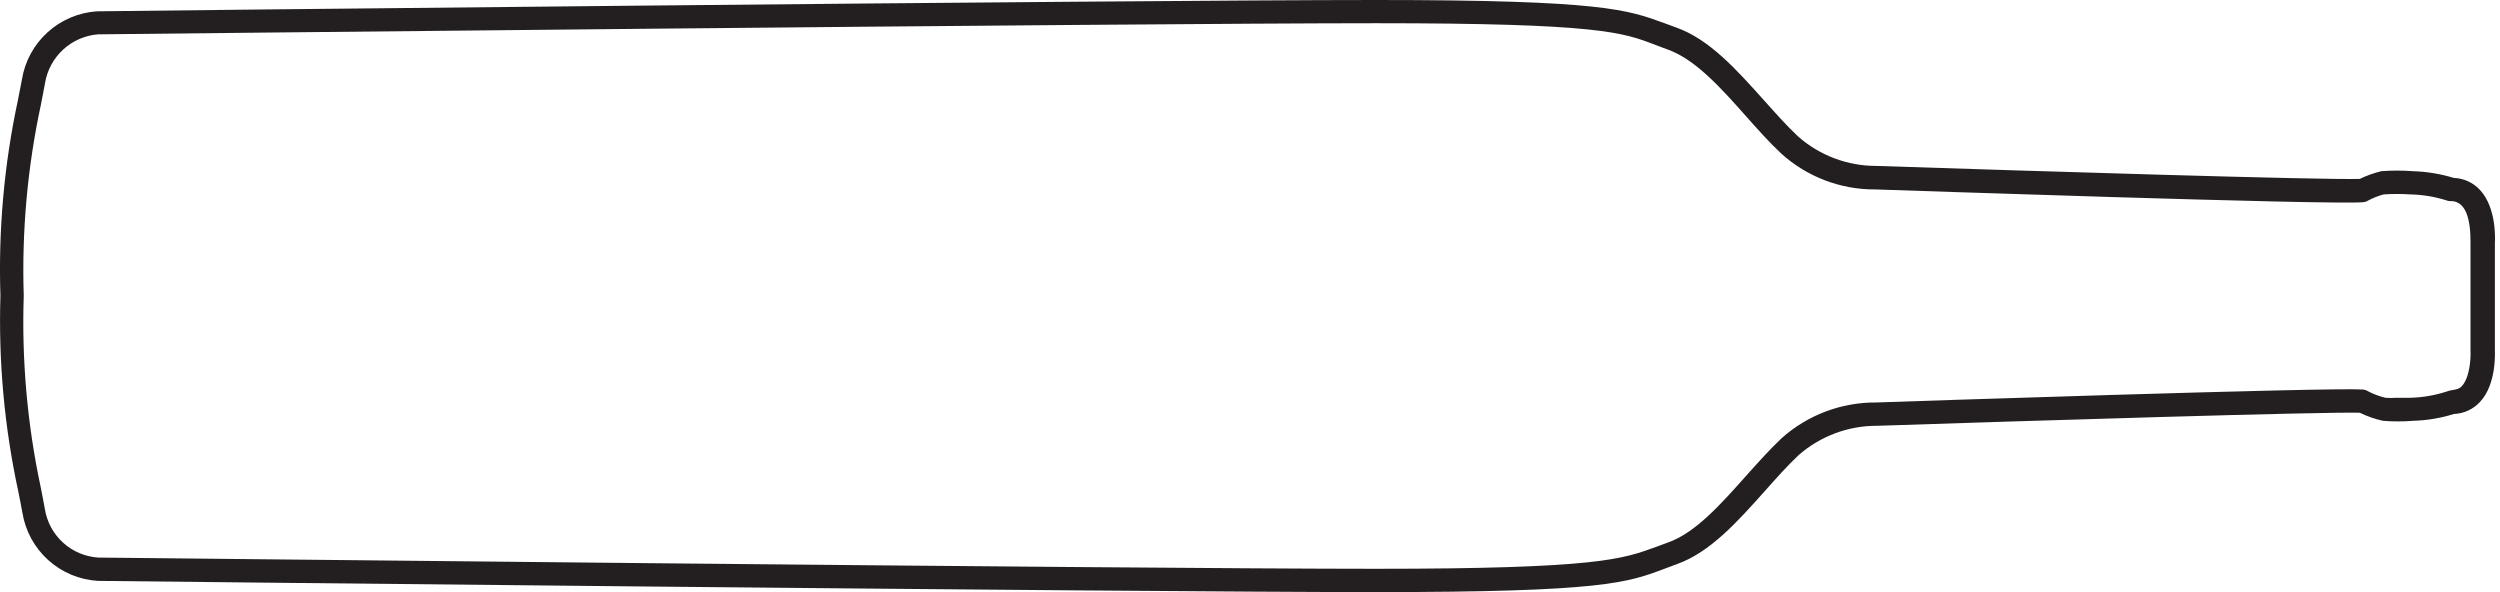 <svg width="114" height="27" viewBox="0 0 114 27" fill="none" xmlns="http://www.w3.org/2000/svg">
<path d="M62.761 27C51.569 27 4.913 26.493 4.468 26.488C3.625 26.439 2.824 26.104 2.197 25.538C1.57 24.972 1.155 24.209 1.021 23.375C0.963 23.05 0.896 22.721 0.83 22.392C0.199 19.467 -0.073 16.477 0.02 13.487C-0.079 10.5 0.187 7.513 0.812 4.59C0.874 4.266 0.941 3.95 0.999 3.63C1.133 2.799 1.545 2.038 2.169 1.473C2.792 0.907 3.588 0.57 4.428 0.516C4.913 0.503 51.569 0 62.761 0C73.107 0 74.223 0.445 75.914 1.063L76.434 1.254C77.951 1.788 79.21 3.203 80.437 4.573C80.98 5.178 81.487 5.751 82.003 6.232C82.987 7.095 84.252 7.569 85.562 7.566C92.563 7.798 105.885 8.211 107.606 8.158C107.921 8.006 108.25 7.888 108.589 7.806C109.066 7.77 109.545 7.77 110.022 7.806C110.657 7.825 111.287 7.928 111.894 8.113C112.118 8.121 112.339 8.173 112.542 8.266C112.746 8.359 112.93 8.492 113.082 8.656C113.852 9.479 113.776 10.925 113.767 11.089V15.942C113.767 16.071 113.852 17.517 113.082 18.335C112.775 18.665 112.349 18.86 111.899 18.878C111.293 19.067 110.665 19.172 110.031 19.189C109.576 19.226 109.119 19.226 108.665 19.189C108.299 19.109 107.943 18.985 107.606 18.82C105.854 18.776 92.563 19.185 85.606 19.416C84.288 19.408 83.013 19.883 82.021 20.75C81.514 21.226 81.007 21.796 80.473 22.396C79.25 23.766 77.987 25.185 76.47 25.723L75.945 25.919C74.219 26.573 73.098 27 62.761 27ZM62.761 1.059C51.574 1.059 4.913 1.561 4.468 1.566C3.875 1.614 3.316 1.859 2.878 2.262C2.44 2.665 2.15 3.203 2.053 3.79C1.995 4.119 1.928 4.439 1.866 4.768C1.251 7.632 0.988 10.559 1.083 13.487C0.985 16.412 1.243 19.338 1.853 22.201C1.919 22.538 1.986 22.868 2.044 23.201C2.137 23.793 2.428 24.336 2.87 24.74C3.313 25.145 3.879 25.386 4.477 25.425C4.922 25.425 51.574 25.937 62.747 25.937C72.893 25.937 73.992 25.492 75.522 24.936L76.065 24.736C77.328 24.291 78.498 22.957 79.623 21.698C80.153 21.106 80.7 20.492 81.243 19.981C82.429 18.922 83.967 18.342 85.557 18.353C86.362 18.322 106.214 17.659 107.744 17.761C107.833 17.77 107.918 17.799 107.993 17.846C108.242 17.977 108.507 18.075 108.781 18.139C108.941 18.151 109.101 18.151 109.261 18.139C109.443 18.139 109.661 18.139 109.897 18.139C110.459 18.126 111.017 18.032 111.552 17.859C111.81 17.757 112.081 17.801 112.25 17.619C112.637 17.21 112.673 16.285 112.655 15.982V11.053C112.655 10.724 112.655 9.79 112.255 9.377C112.189 9.308 112.109 9.254 112.021 9.219C111.933 9.183 111.838 9.167 111.743 9.172C111.679 9.174 111.615 9.162 111.556 9.136C111.021 8.967 110.463 8.876 109.902 8.865C109.5 8.839 109.098 8.839 108.696 8.865C108.452 8.93 108.217 9.023 107.993 9.141C107.919 9.189 107.833 9.217 107.744 9.221C106.236 9.35 86.362 8.665 85.504 8.638C83.925 8.646 82.401 8.064 81.229 7.006C80.678 6.494 80.13 5.876 79.597 5.275C78.471 4.008 77.301 2.7 76.038 2.255L75.491 2.051C74.014 1.477 72.911 1.059 62.761 1.059Z" fill="#231F20"/>
</svg>
